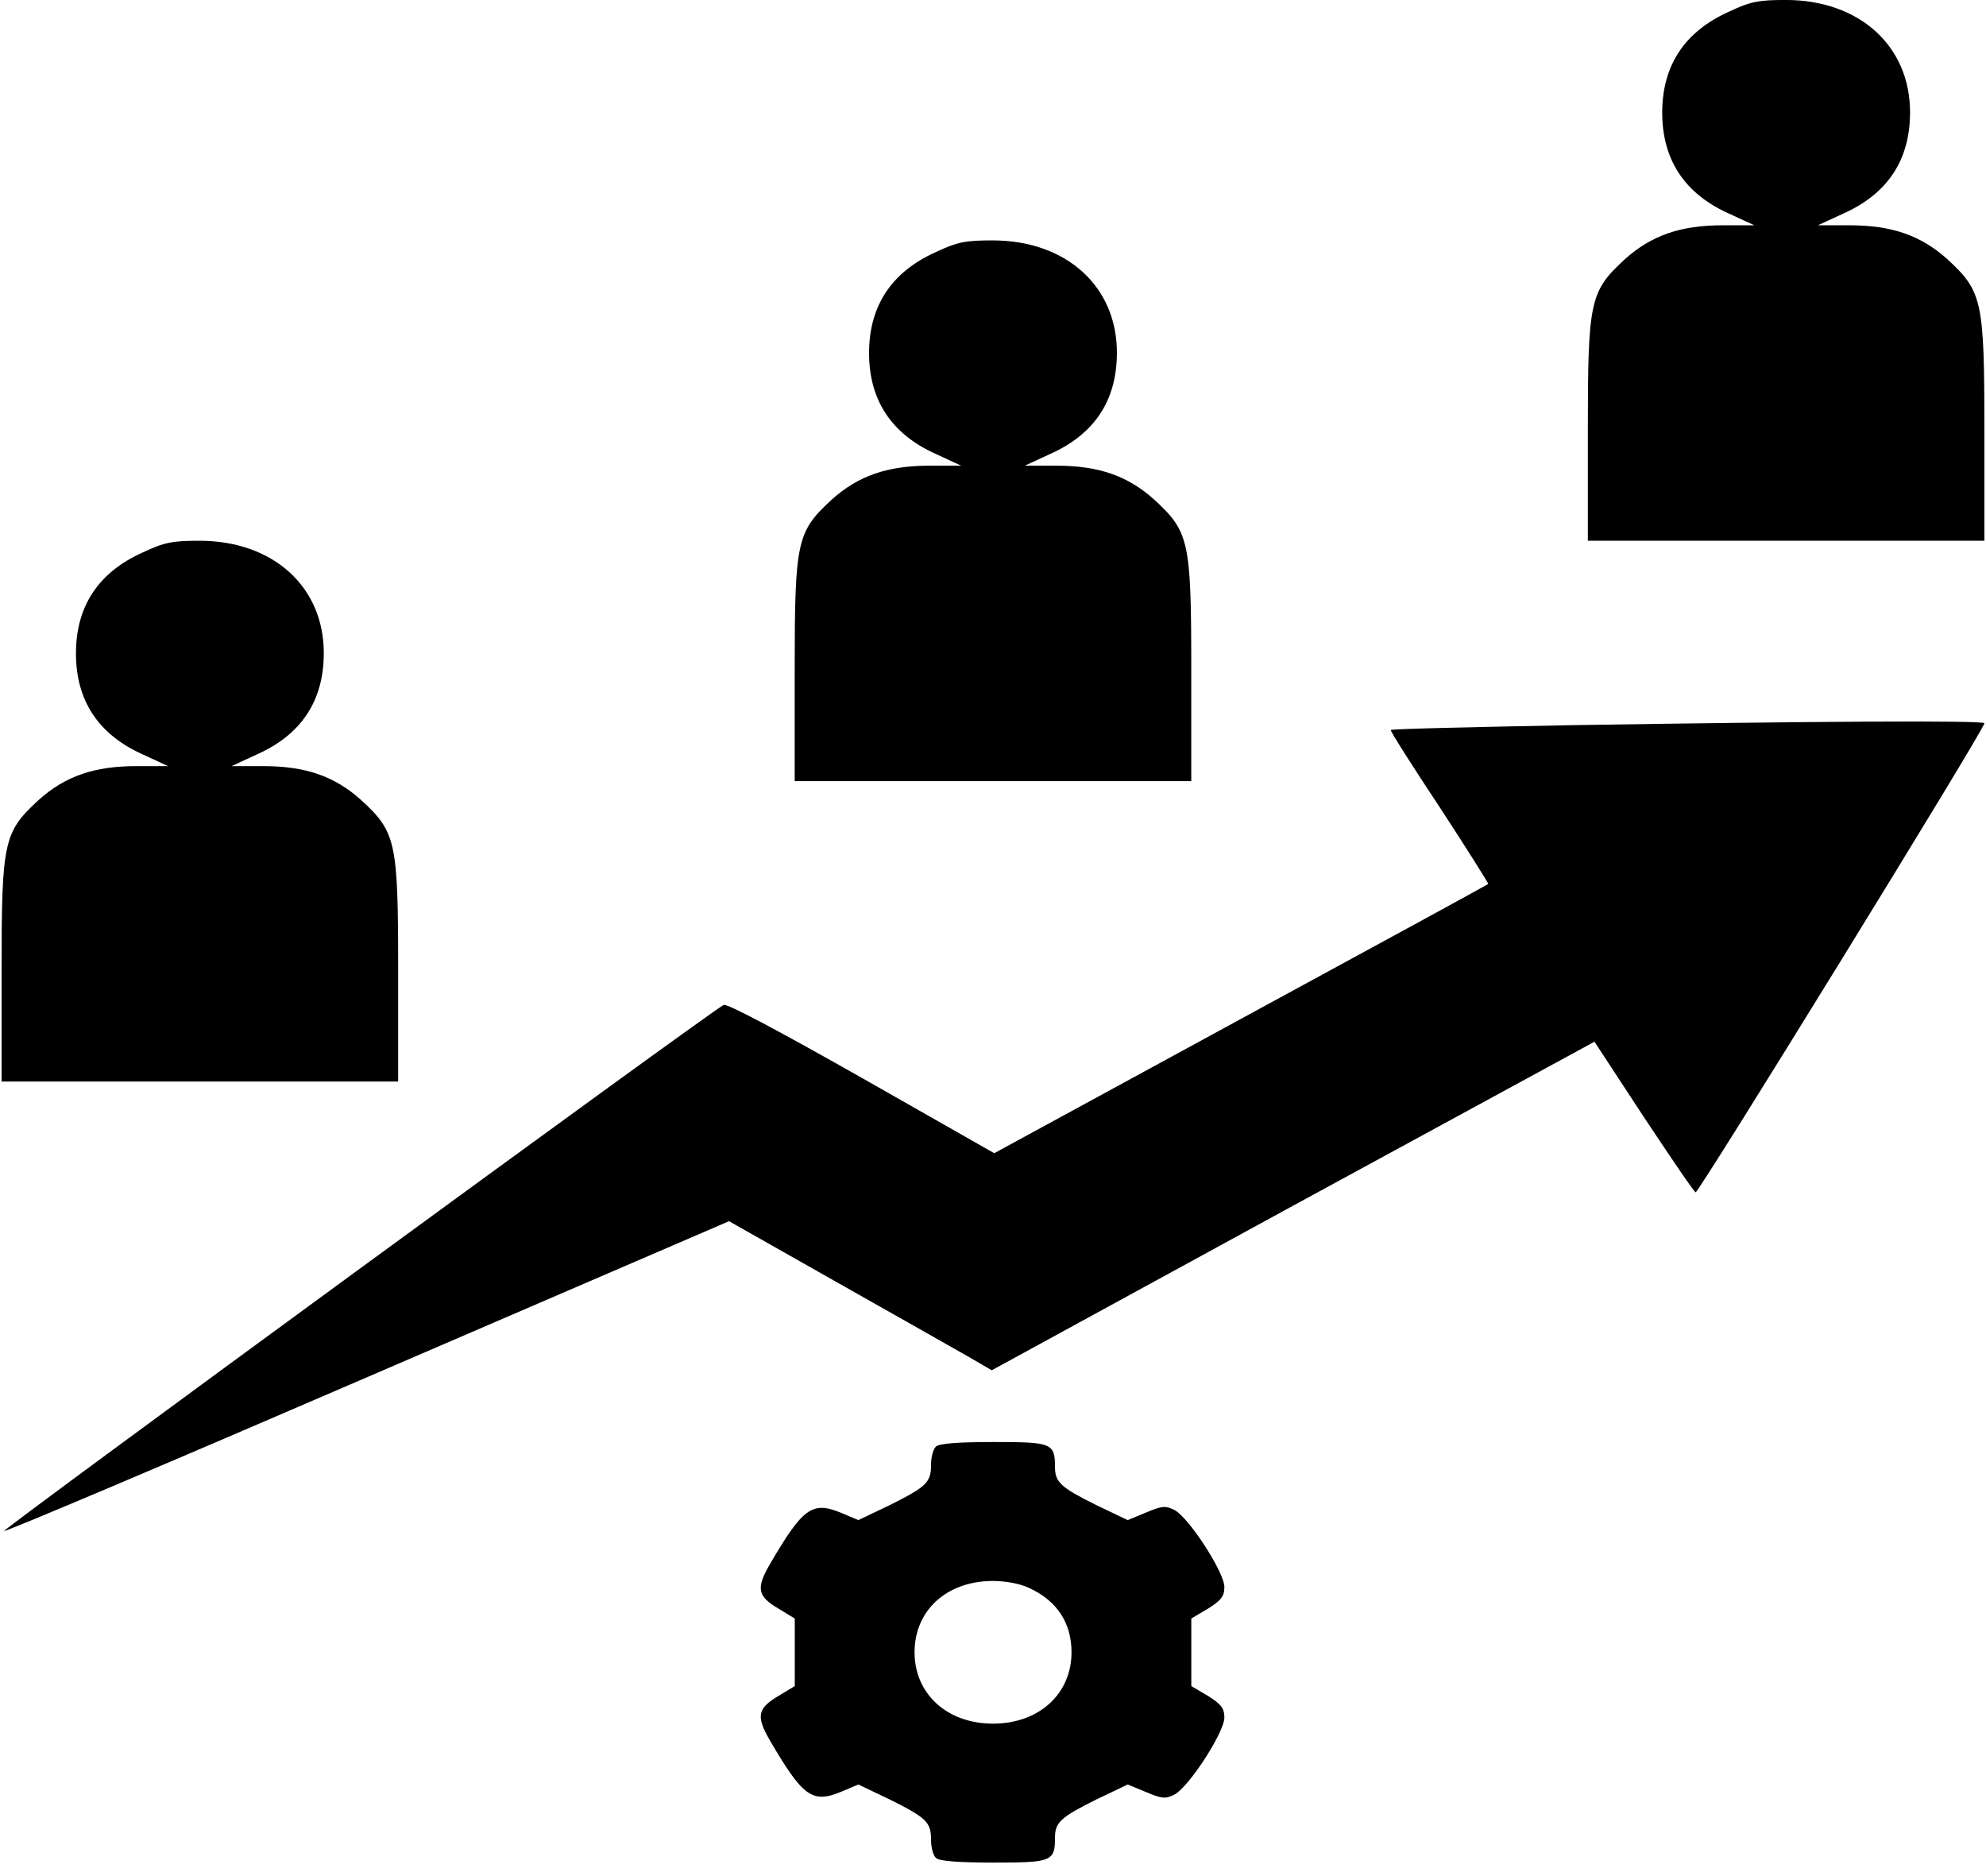 <svg width="54" height="51" viewBox="0 0 54 51" fill="none" xmlns="http://www.w3.org/2000/svg">
<path d="M47.015 0.316C45.802 0.857 45.196 1.786 45.196 3.062C45.196 4.338 45.802 5.267 47.015 5.808L47.7 6.124H46.847C45.69 6.124 44.904 6.4 44.185 7.043C43.23 7.921 43.174 8.166 43.174 11.688V14.699H48.565H53.956V11.688C53.956 8.166 53.9 7.921 52.946 7.043C52.227 6.4 51.441 6.124 50.284 6.124H49.43L50.115 5.808C51.328 5.267 51.935 4.348 51.935 3.052C51.935 1.245 50.553 -0.001 48.554 -0.001C47.824 -0.001 47.599 0.04 47.015 0.316Z" fill="black"/>
<path d="M25.45 6.851C24.237 7.392 23.63 8.321 23.63 9.597C23.63 10.873 24.237 11.802 25.45 12.343L26.135 12.659H25.281C24.124 12.659 23.338 12.935 22.619 13.578C21.665 14.456 21.608 14.701 21.608 18.223V21.234H27H32.391V18.223C32.391 14.701 32.335 14.456 31.38 13.578C30.661 12.935 29.875 12.659 28.718 12.659H27.865L28.55 12.343C29.763 11.802 30.369 10.883 30.369 9.587C30.369 7.78 28.988 6.535 26.988 6.535C26.258 6.535 26.034 6.575 25.45 6.851Z" fill="black"/>
<path d="M3.884 15.017C2.671 15.558 2.065 16.487 2.065 17.763C2.065 19.039 2.671 19.968 3.884 20.509L4.569 20.826H3.716C2.559 20.826 1.773 21.101 1.054 21.744C0.099 22.622 0.043 22.867 0.043 26.389V29.4H5.434H10.826V26.389C10.826 22.867 10.77 22.622 9.815 21.744C9.096 21.101 8.31 20.826 7.153 20.826H6.299L6.984 20.509C8.197 19.968 8.804 19.049 8.804 17.753C8.804 15.946 7.422 14.7 5.423 14.7C4.693 14.7 4.468 14.741 3.884 15.017Z" fill="black"/>
<path d="M42.792 19.712C40.085 19.763 37.839 19.814 37.816 19.845C37.794 19.865 38.389 20.804 39.142 21.938C39.883 23.071 40.478 24.02 40.467 24.03C40.445 24.051 37.412 25.704 33.728 27.705L27.034 31.349L23.428 29.298C21.137 28.001 19.767 27.276 19.677 27.317C19.183 27.593 0.032 41.599 0.111 41.619C0.167 41.639 4.626 39.751 10.017 37.423L19.823 33.197L22.709 34.831C24.293 35.729 25.91 36.637 26.281 36.852L26.966 37.25L35.154 32.779L43.354 28.318L44.679 30.339C45.42 31.452 46.05 32.391 46.106 32.411C46.173 32.452 53.957 19.824 53.957 19.661C53.957 19.579 49.228 19.61 42.792 19.712Z" fill="black"/>
<path d="M25.451 39.322C25.372 39.394 25.316 39.608 25.316 39.812C25.316 40.302 25.192 40.414 24.193 40.915L23.339 41.323L22.856 41.119C22.081 40.802 21.823 40.996 20.924 42.538C20.554 43.181 20.599 43.395 21.171 43.732L21.61 43.998V44.916V45.835L21.171 46.1C20.599 46.437 20.554 46.652 20.924 47.295C21.823 48.836 22.081 49.03 22.856 48.714L23.339 48.51L24.193 48.918C25.192 49.418 25.316 49.53 25.316 50.02C25.316 50.224 25.372 50.439 25.451 50.51C25.541 50.592 26.057 50.633 27.023 50.633C28.596 50.633 28.686 50.602 28.686 49.949C28.686 49.541 28.843 49.398 29.809 48.918L30.663 48.51L31.157 48.714C31.595 48.897 31.685 48.908 31.932 48.785C32.325 48.581 33.291 47.091 33.291 46.692C33.291 46.437 33.201 46.325 32.842 46.1L32.392 45.835V44.916V43.998L32.842 43.732C33.201 43.508 33.291 43.395 33.291 43.14C33.291 42.742 32.325 41.251 31.932 41.047C31.685 40.925 31.595 40.935 31.157 41.119L30.663 41.323L29.809 40.915C28.843 40.435 28.686 40.292 28.686 39.883C28.686 39.23 28.596 39.2 27.023 39.2C26.057 39.2 25.541 39.24 25.451 39.322ZM27.989 43.171C28.742 43.518 29.135 44.12 29.135 44.916C29.135 46.049 28.248 46.856 27.001 46.856C25.754 46.856 24.867 46.049 24.867 44.916C24.867 43.783 25.732 42.987 26.978 42.977C27.349 42.977 27.731 43.048 27.989 43.171Z" fill="black"/>
</svg>
